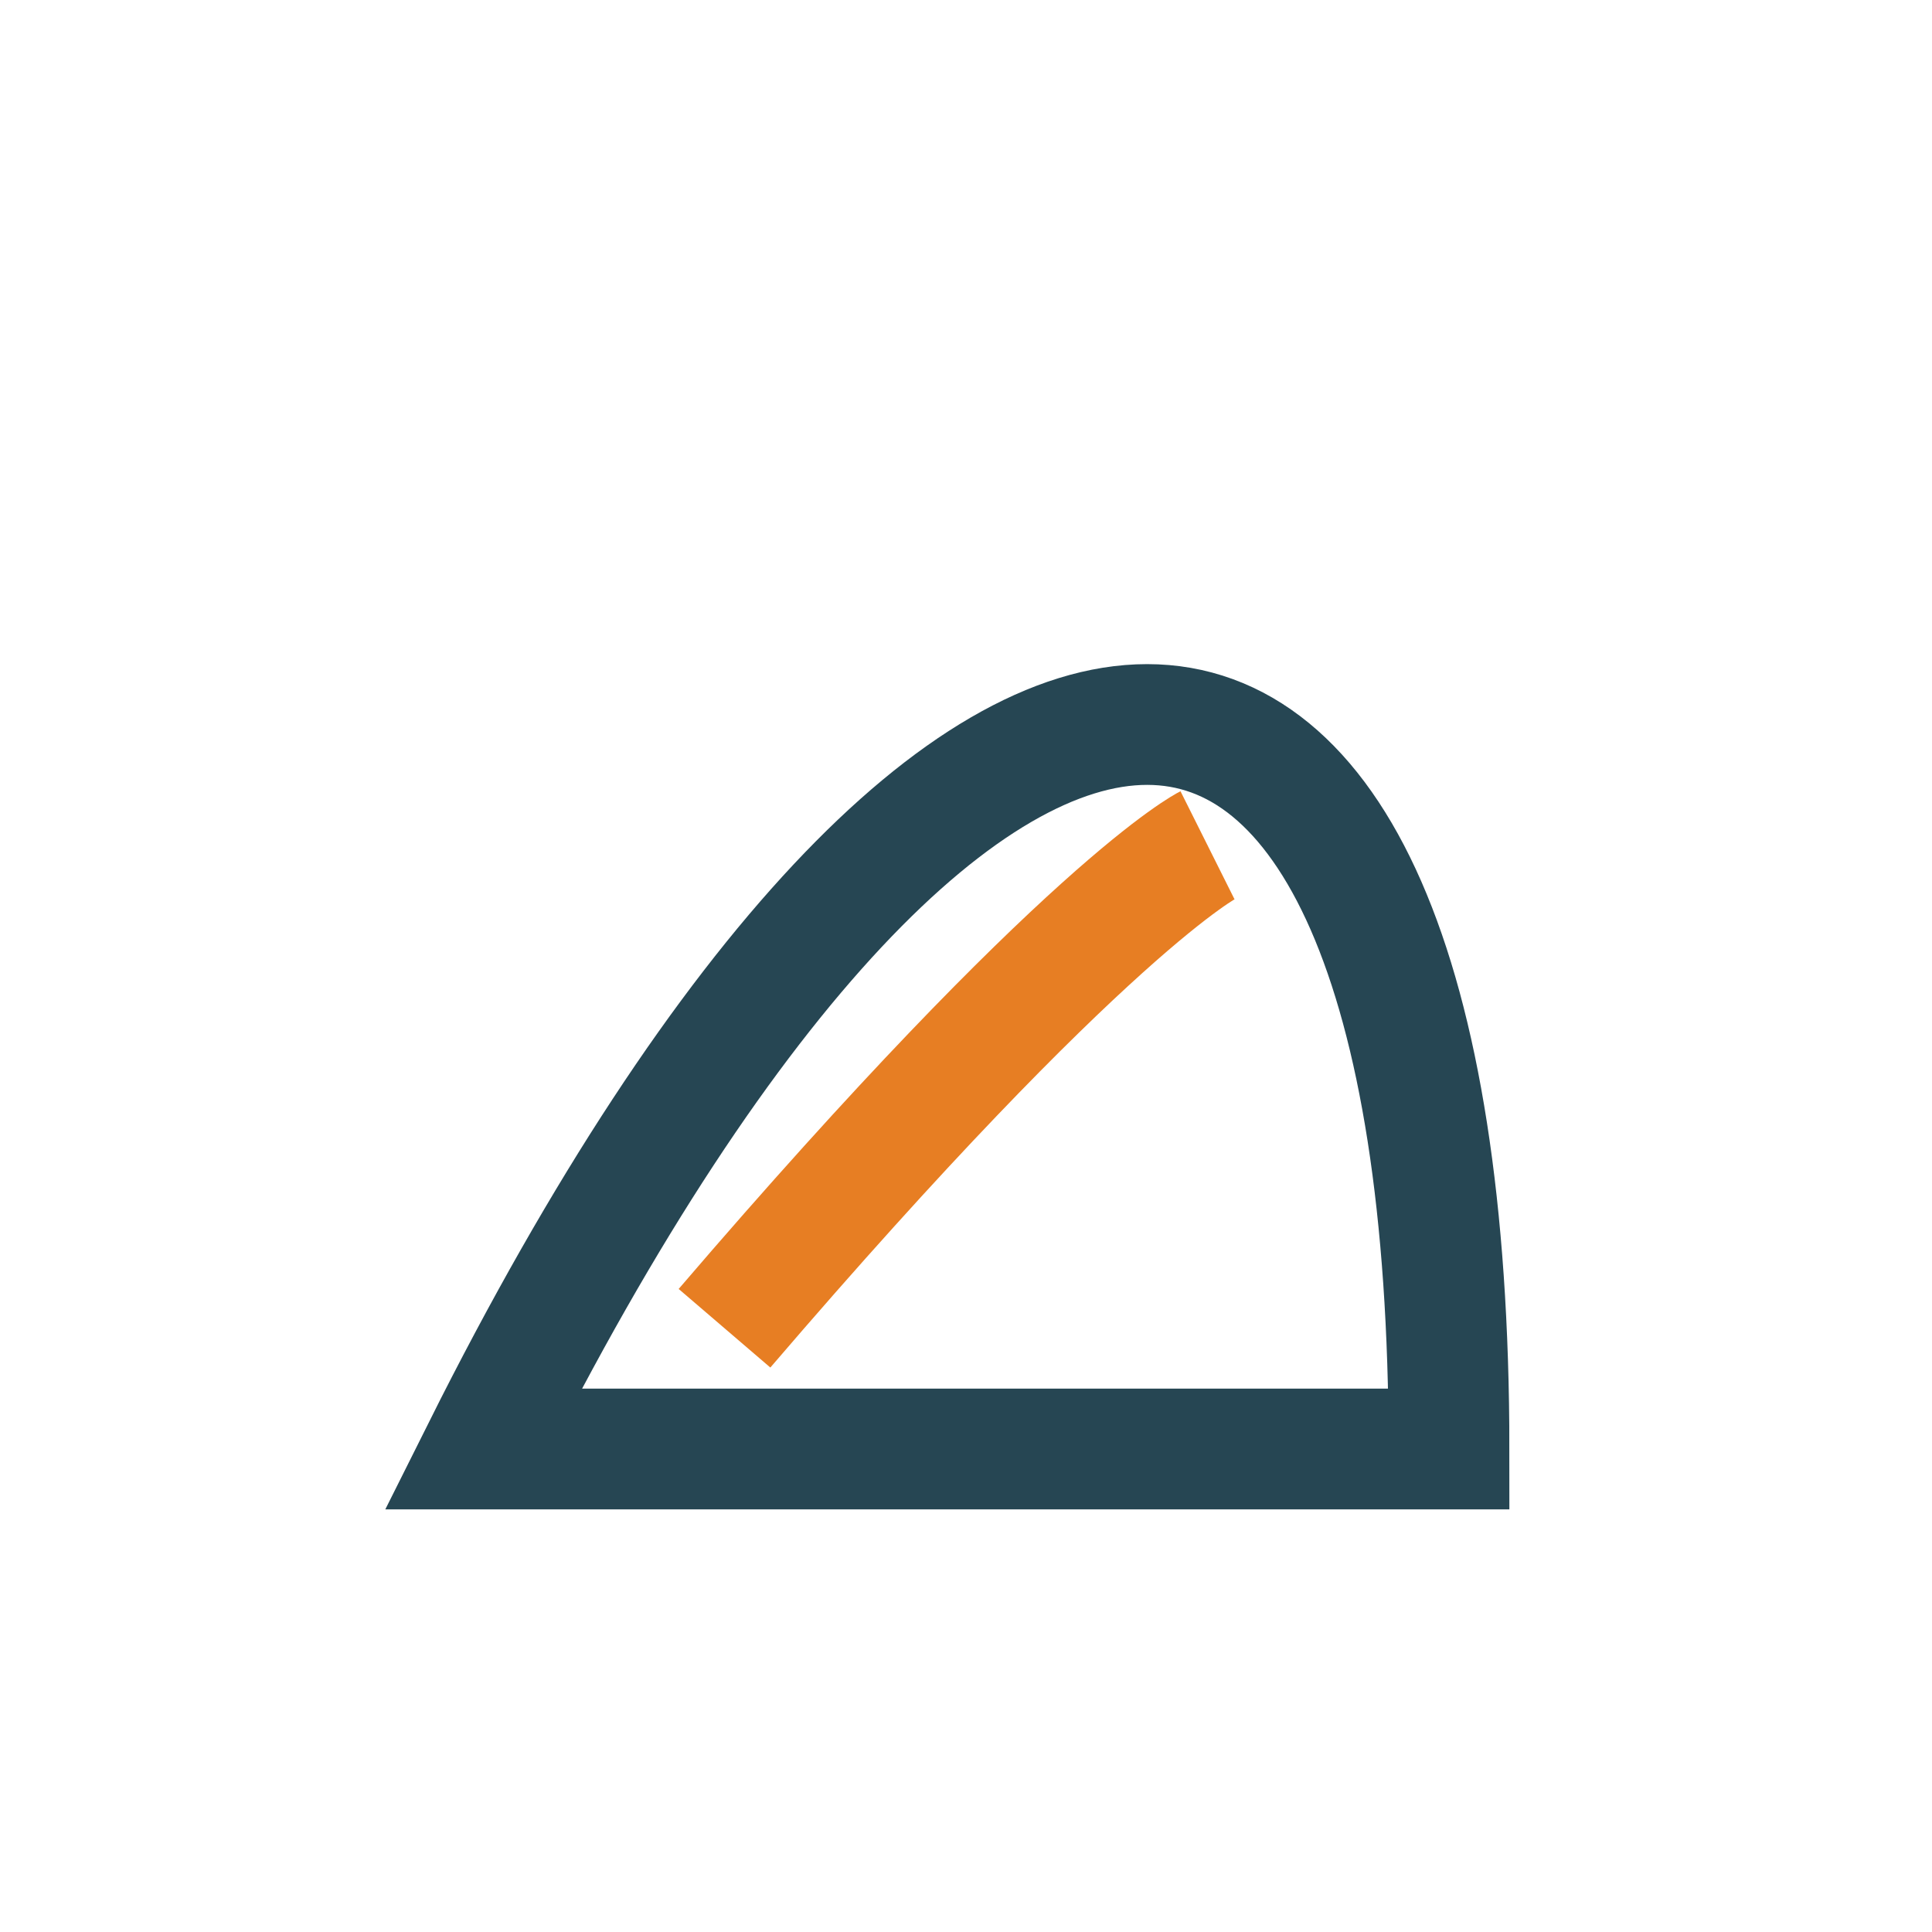 <?xml version="1.0" encoding="UTF-8"?>
<svg xmlns="http://www.w3.org/2000/svg" width="32" height="32" viewBox="0 0 32 32"><path d="M8 24C16 8 24 8 24 24Z" fill="none" stroke="#264653" stroke-width="2"/><path d="M12 22c6-7 8-8 8-8" stroke="#E77E23" stroke-width="2"/></svg>